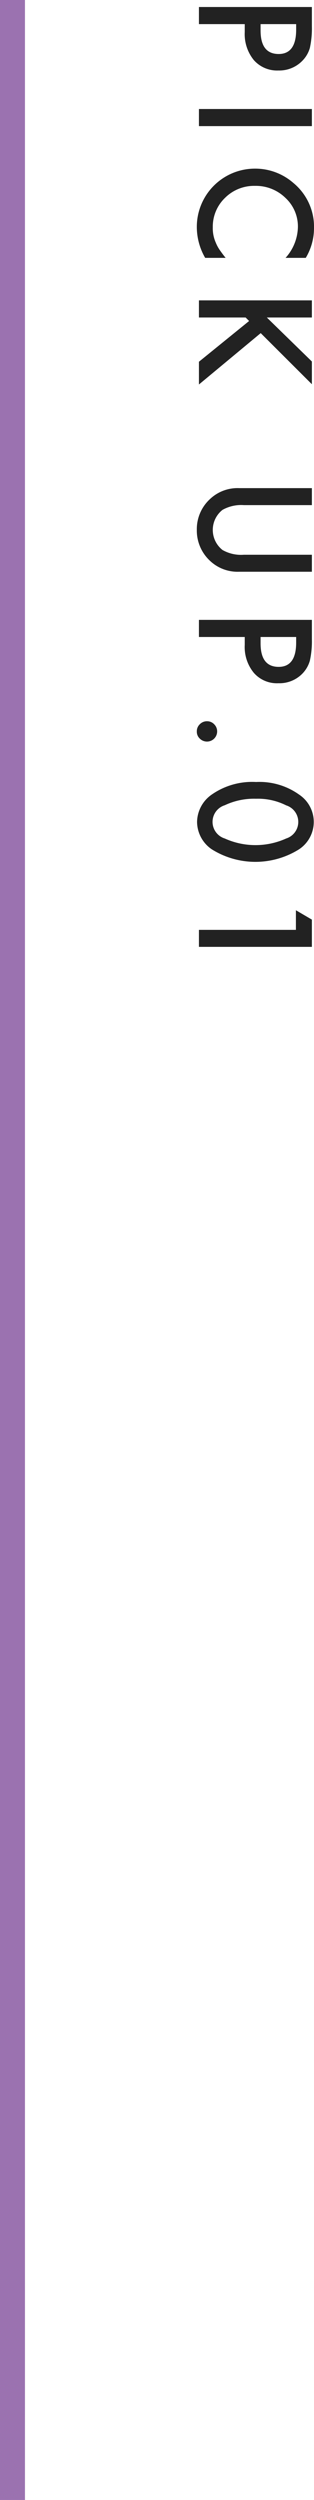 <svg data-name="PICK UP.01" xmlns="http://www.w3.org/2000/svg" width="25.16" height="200"><path data-name="PICK UP.01" d="M19.61 2.56a3.293 3.293 0 0 0 .73 2.25 2.487 2.487 0 0 0 1.97.83 2.578 2.578 0 0 0 1.92-.78 2.4 2.4 0 0 0 .6-1.03 7.277 7.277 0 0 0 .16-1.72V.56h-9.05v1.37h3.67v.63zm4.12-.63v.45c0 1.29-.47 1.94-1.4 1.94-.97 0-1.45-.63-1.45-1.88v-.51h2.85zm1.26 6.79h-9.05v1.37h9.05V8.72zm.17 9.55a4.541 4.541 0 0 0-1.66-3.64 4.647 4.647 0 0 0-3.08-1.14 4.66 4.66 0 0 0-4.65 4.68 4.946 4.946 0 0 0 .67 2.46h1.64c-.18-.22-.34-.44-.48-.64a3 3 0 0 1-.31-.58 2.824 2.824 0 0 1-.24-1.22 3.193 3.193 0 0 1 .98-2.36 3.288 3.288 0 0 1 2.4-.96 3.381 3.381 0 0 1 2.44.96 3.115 3.115 0 0 1 1 2.35 3.8 3.8 0 0 1-.99 2.45h1.62a4.631 4.631 0 0 0 .66-2.36zm-.17 7.13v-1.37h-9.05v1.37h3.74l.28.28-4.02 3.26v1.82l4.95-4.11 4.1 4.09v-1.82l-3.61-3.52h3.61zm0 13.65h-5.83a3.213 3.213 0 0 0-2.35.89 3.264 3.264 0 0 0-1.04 2.45 3.3 3.3 0 0 0 1.04 2.46 3.213 3.213 0 0 0 2.35.89h5.83v-1.36h-5.45a3 3 0 0 1-1.71-.38 2.041 2.041 0 0 1 0-3.21 3.047 3.047 0 0 1 1.71-.38h5.45v-1.36zm-5.38 12.54a3.249 3.249 0 0 0 .73 2.24 2.456 2.456 0 0 0 1.97.83 2.57 2.57 0 0 0 1.92-.77 2.43 2.43 0 0 0 .6-1.04 7.123 7.123 0 0 0 .16-1.71v-1.55h-9.05v1.37h3.67v.63zm4.12-.63v.45c0 1.29-.47 1.94-1.4 1.94-.97 0-1.45-.63-1.45-1.88v-.51h2.85zm-7.72 6.98a.769.769 0 0 0-.24.58.748.748 0 0 0 .24.57.815.815 0 0 0 1.39-.57.8.8 0 0 0-.24-.58.773.773 0 0 0-.56-.24.791.791 0 0 0-.59.24zm.95 5.63a2.71 2.71 0 0 0-1.17 2.19 2.68 2.68 0 0 0 1.17 2.18 6.587 6.587 0 0 0 7.01 0 2.625 2.625 0 0 0 0-4.37 5.466 5.466 0 0 0-3.45-1.01 5.665 5.665 0 0 0-3.56 1.01zm5.97.86a1.39 1.39 0 0 1 0 2.65 5.974 5.974 0 0 1-4.92 0 1.393 1.393 0 0 1 0-2.66 5.493 5.493 0 0 1 2.51-.52 5.023 5.023 0 0 1 2.41.53zm-6.99 9.96v1.36h9.05v-2.18l-1.28-.75v1.57h-7.77z" fill="#222" fill-rule="evenodd"/><path data-name="長方形 5" fill="#9b72b0" d="M0 0h2v200H0z"/></svg>